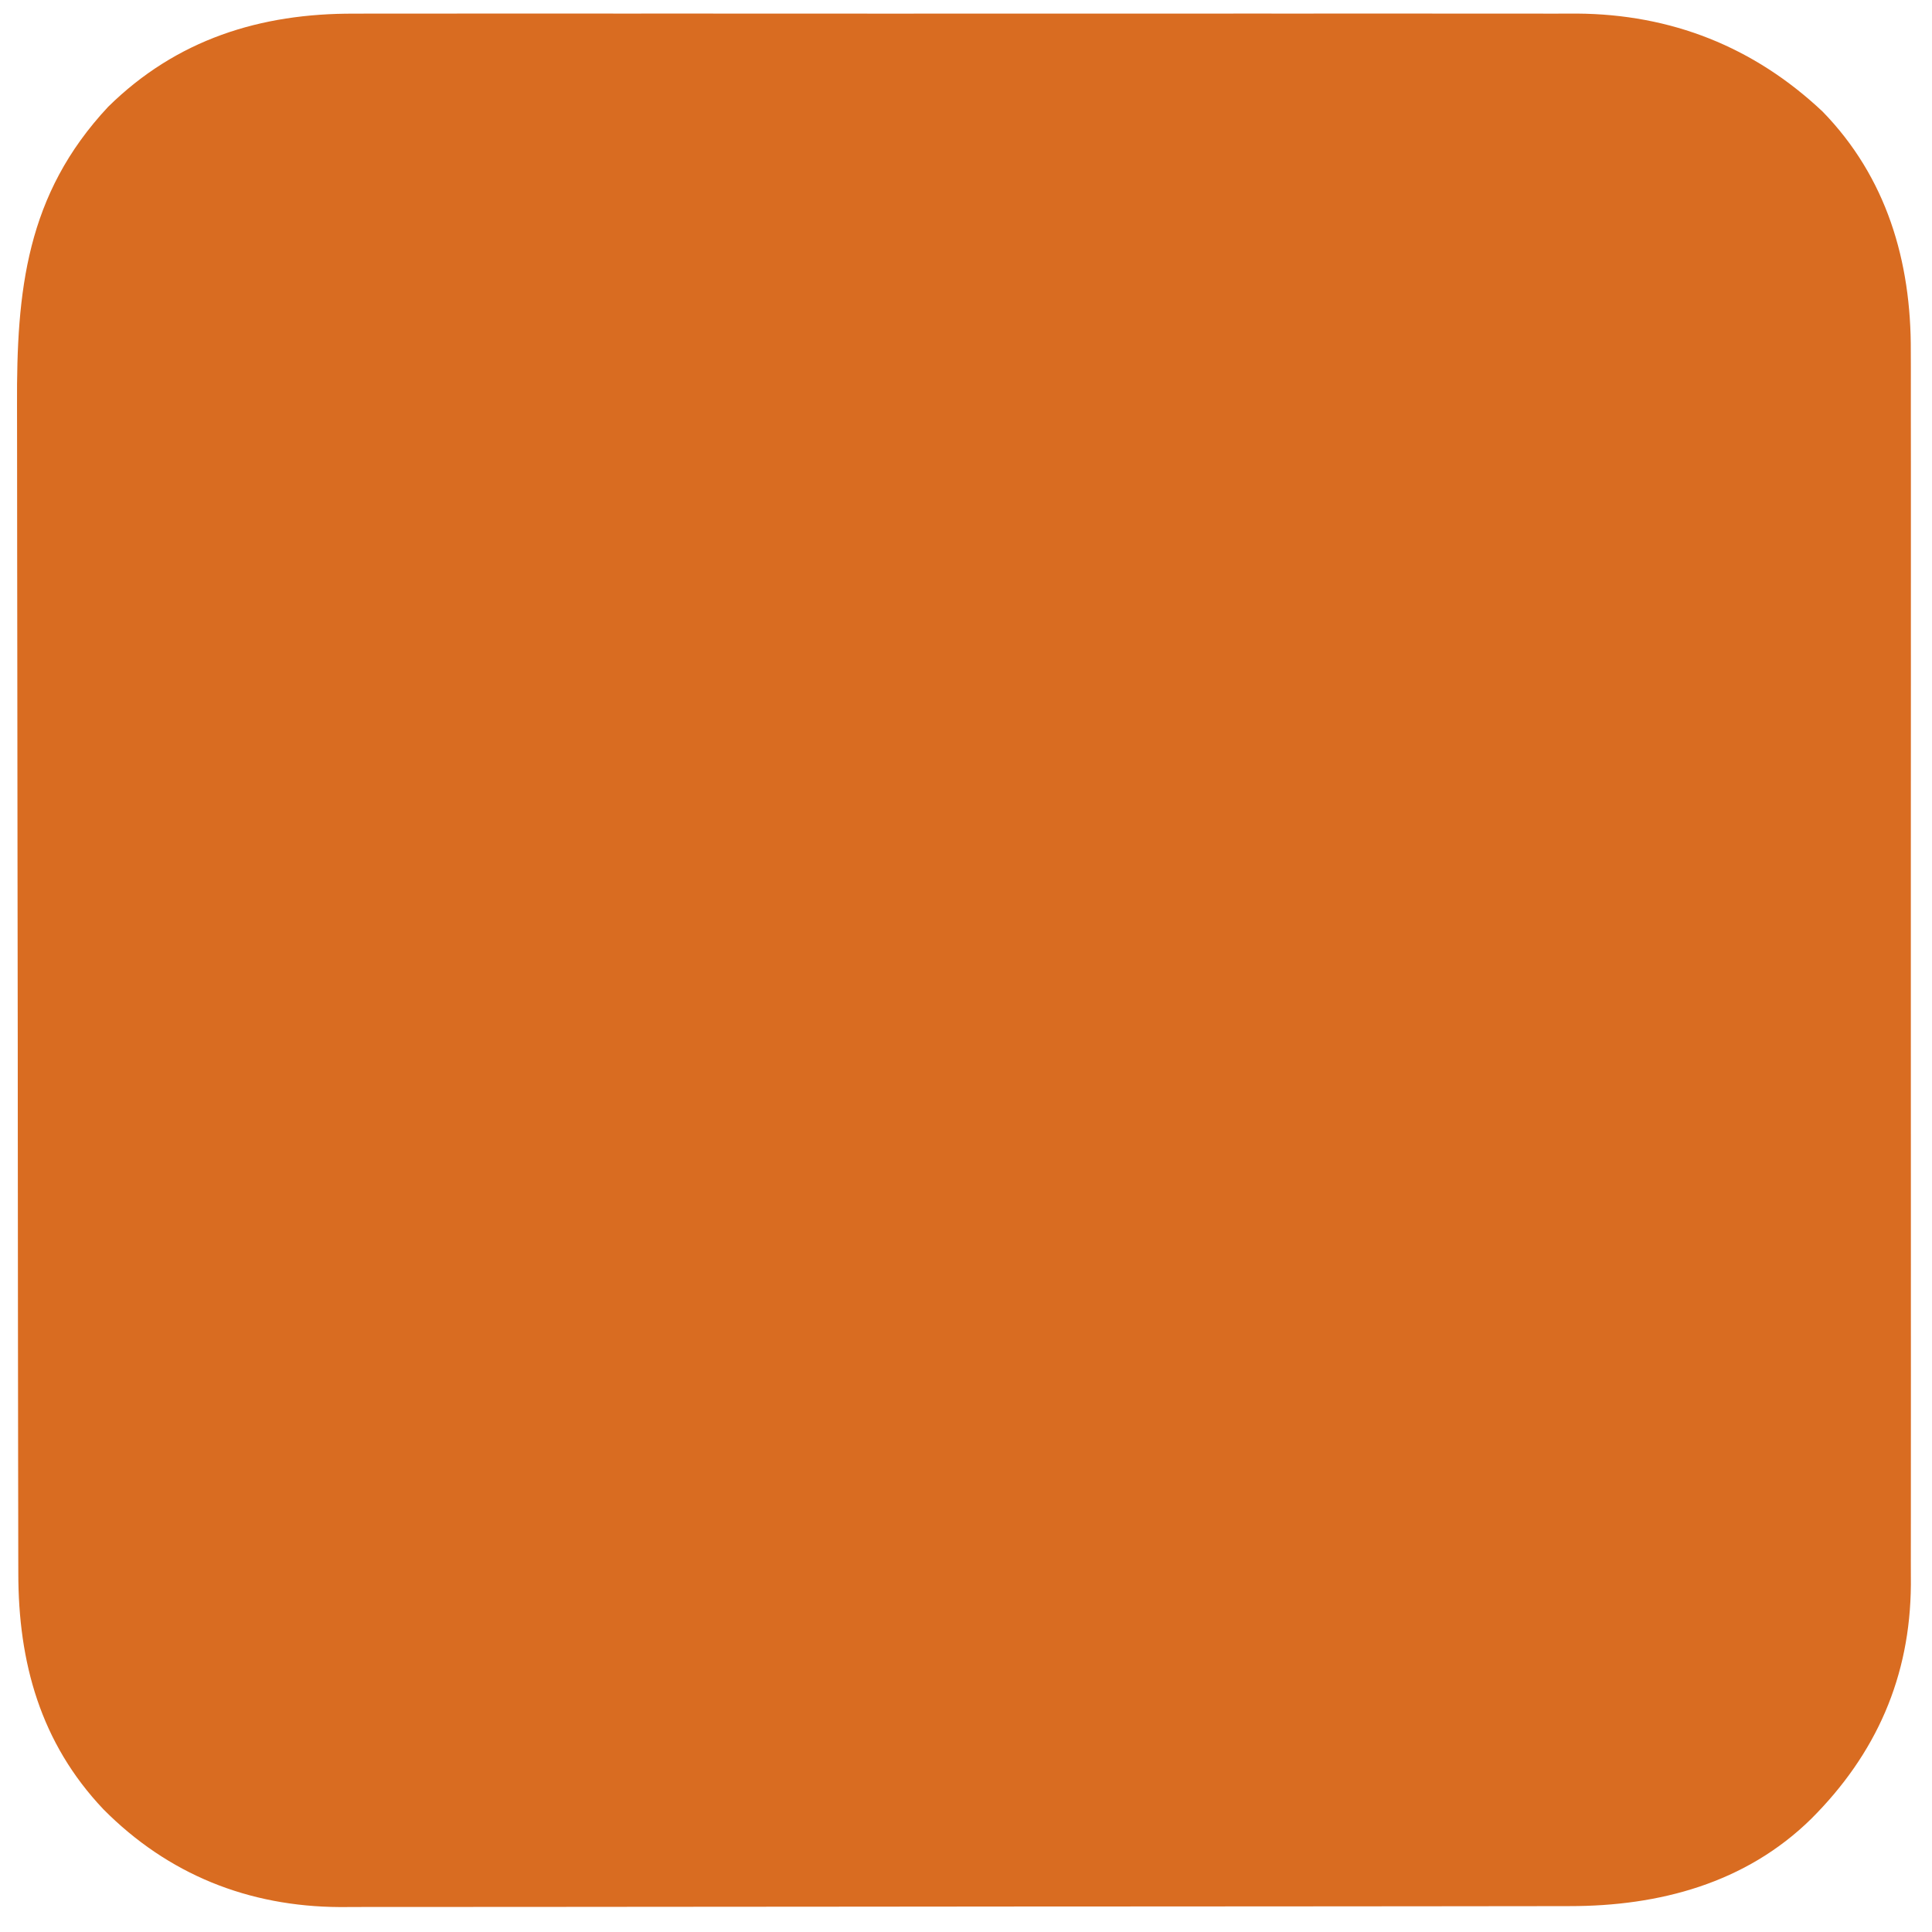 <?xml version="1.0" encoding="UTF-8"?>
<svg version="1.1" xmlns="http://www.w3.org/2000/svg" width="512" height="512">
<path d="M0 0 C1.445 -0.003 2.89 -0.008 4.336 -0.014 C8.262 -0.027 12.187 -0.021 16.113 -0.011 C20.365 -0.004 24.616 -0.015 28.868 -0.023 C37.179 -0.036 45.49 -0.034 53.802 -0.025 C60.561 -0.018 67.321 -0.017 74.08 -0.02 C75.045 -0.021 76.01 -0.021 77.004 -0.022 C78.964 -0.023 80.924 -0.024 82.885 -0.025 C101.236 -0.033 119.587 -0.024 137.939 -0.007 C153.658 0.006 169.378 0.004 185.097 -0.01 C203.385 -0.026 221.672 -0.033 239.96 -0.023 C241.913 -0.022 243.866 -0.021 245.819 -0.02 C246.78 -0.02 247.74 -0.02 248.73 -0.019 C255.475 -0.017 262.22 -0.021 268.965 -0.028 C277.194 -0.036 285.423 -0.034 293.653 -0.018 C297.845 -0.01 302.037 -0.007 306.23 -0.017 C310.078 -0.026 313.927 -0.021 317.775 -0.005 C319.804 -0 321.832 -0.01 323.861 -0.02 C348.903 0.137 370.781 8.776 389.016 25.943 C405.981 43.356 412.518 65.622 412.397 89.485 C412.401 90.943 412.406 92.402 412.412 93.86 C412.424 97.822 412.418 101.784 412.409 105.746 C412.402 110.036 412.412 114.327 412.421 118.617 C412.434 127.004 412.431 135.391 412.422 143.778 C412.416 150.599 412.415 157.42 412.418 164.24 C412.418 165.214 412.419 166.187 412.419 167.19 C412.42 169.168 412.421 171.145 412.422 173.123 C412.431 191.638 412.421 210.153 412.405 228.668 C412.391 244.53 412.394 260.393 412.408 276.255 C412.424 294.707 412.43 313.159 412.421 331.611 C412.42 333.581 412.419 335.551 412.418 337.522 C412.417 338.491 412.417 339.46 412.417 340.459 C412.414 347.266 412.418 354.072 412.425 360.879 C412.434 369.183 412.431 377.486 412.416 385.789 C412.408 390.02 412.405 394.25 412.414 398.481 C412.424 402.364 412.418 406.246 412.403 410.128 C412.398 412.177 412.407 414.227 412.418 416.276 C412.265 440.737 403.249 461.173 386.016 478.381 C368.63 495.48 345.689 501.538 321.95 501.521 C320.507 501.524 319.064 501.527 317.621 501.53 C313.664 501.538 309.707 501.54 305.749 501.541 C301.478 501.543 297.206 501.55 292.935 501.557 C283.598 501.571 274.261 501.577 264.924 501.581 C259.089 501.584 253.255 501.588 247.421 501.593 C231.255 501.605 215.09 501.615 198.925 501.619 C197.89 501.619 196.856 501.619 195.791 501.619 C194.754 501.619 193.718 501.62 192.65 501.62 C190.55 501.62 188.449 501.621 186.349 501.621 C185.307 501.621 184.265 501.622 183.192 501.622 C166.322 501.626 149.451 501.643 132.581 501.667 C115.245 501.69 97.91 501.703 80.574 501.704 C70.847 501.705 61.119 501.711 51.392 501.729 C43.107 501.744 34.822 501.749 26.537 501.741 C22.314 501.737 18.092 501.738 13.869 501.752 C9.994 501.765 6.119 501.763 2.243 501.751 C0.198 501.749 -1.848 501.76 -3.893 501.773 C-28.142 501.645 -49.436 493.149 -66.588 475.855 C-83.302 458.21 -89.136 436.884 -89.131 413.259 C-89.134 411.81 -89.138 410.361 -89.142 408.911 C-89.152 404.937 -89.156 400.963 -89.158 396.989 C-89.162 392.699 -89.172 388.409 -89.18 384.119 C-89.2 373.762 -89.21 363.405 -89.219 353.048 C-89.224 348.164 -89.229 343.281 -89.234 338.397 C-89.251 322.152 -89.266 305.907 -89.273 289.662 C-89.275 285.449 -89.277 281.237 -89.279 277.024 C-89.279 275.453 -89.279 275.453 -89.28 273.851 C-89.288 256.905 -89.314 239.959 -89.346 223.013 C-89.379 205.595 -89.397 188.177 -89.401 170.758 C-89.403 160.987 -89.411 151.216 -89.437 141.444 C-89.459 133.119 -89.467 124.794 -89.457 116.469 C-89.453 112.228 -89.454 107.987 -89.474 103.746 C-89.606 73.446 -87.08 47.972 -65.331 24.693 C-47.207 6.841 -25.007 -0.128 0 0 Z " fill="#D96C21" transform="translate(93.984,3.619)"/>
</svg>
